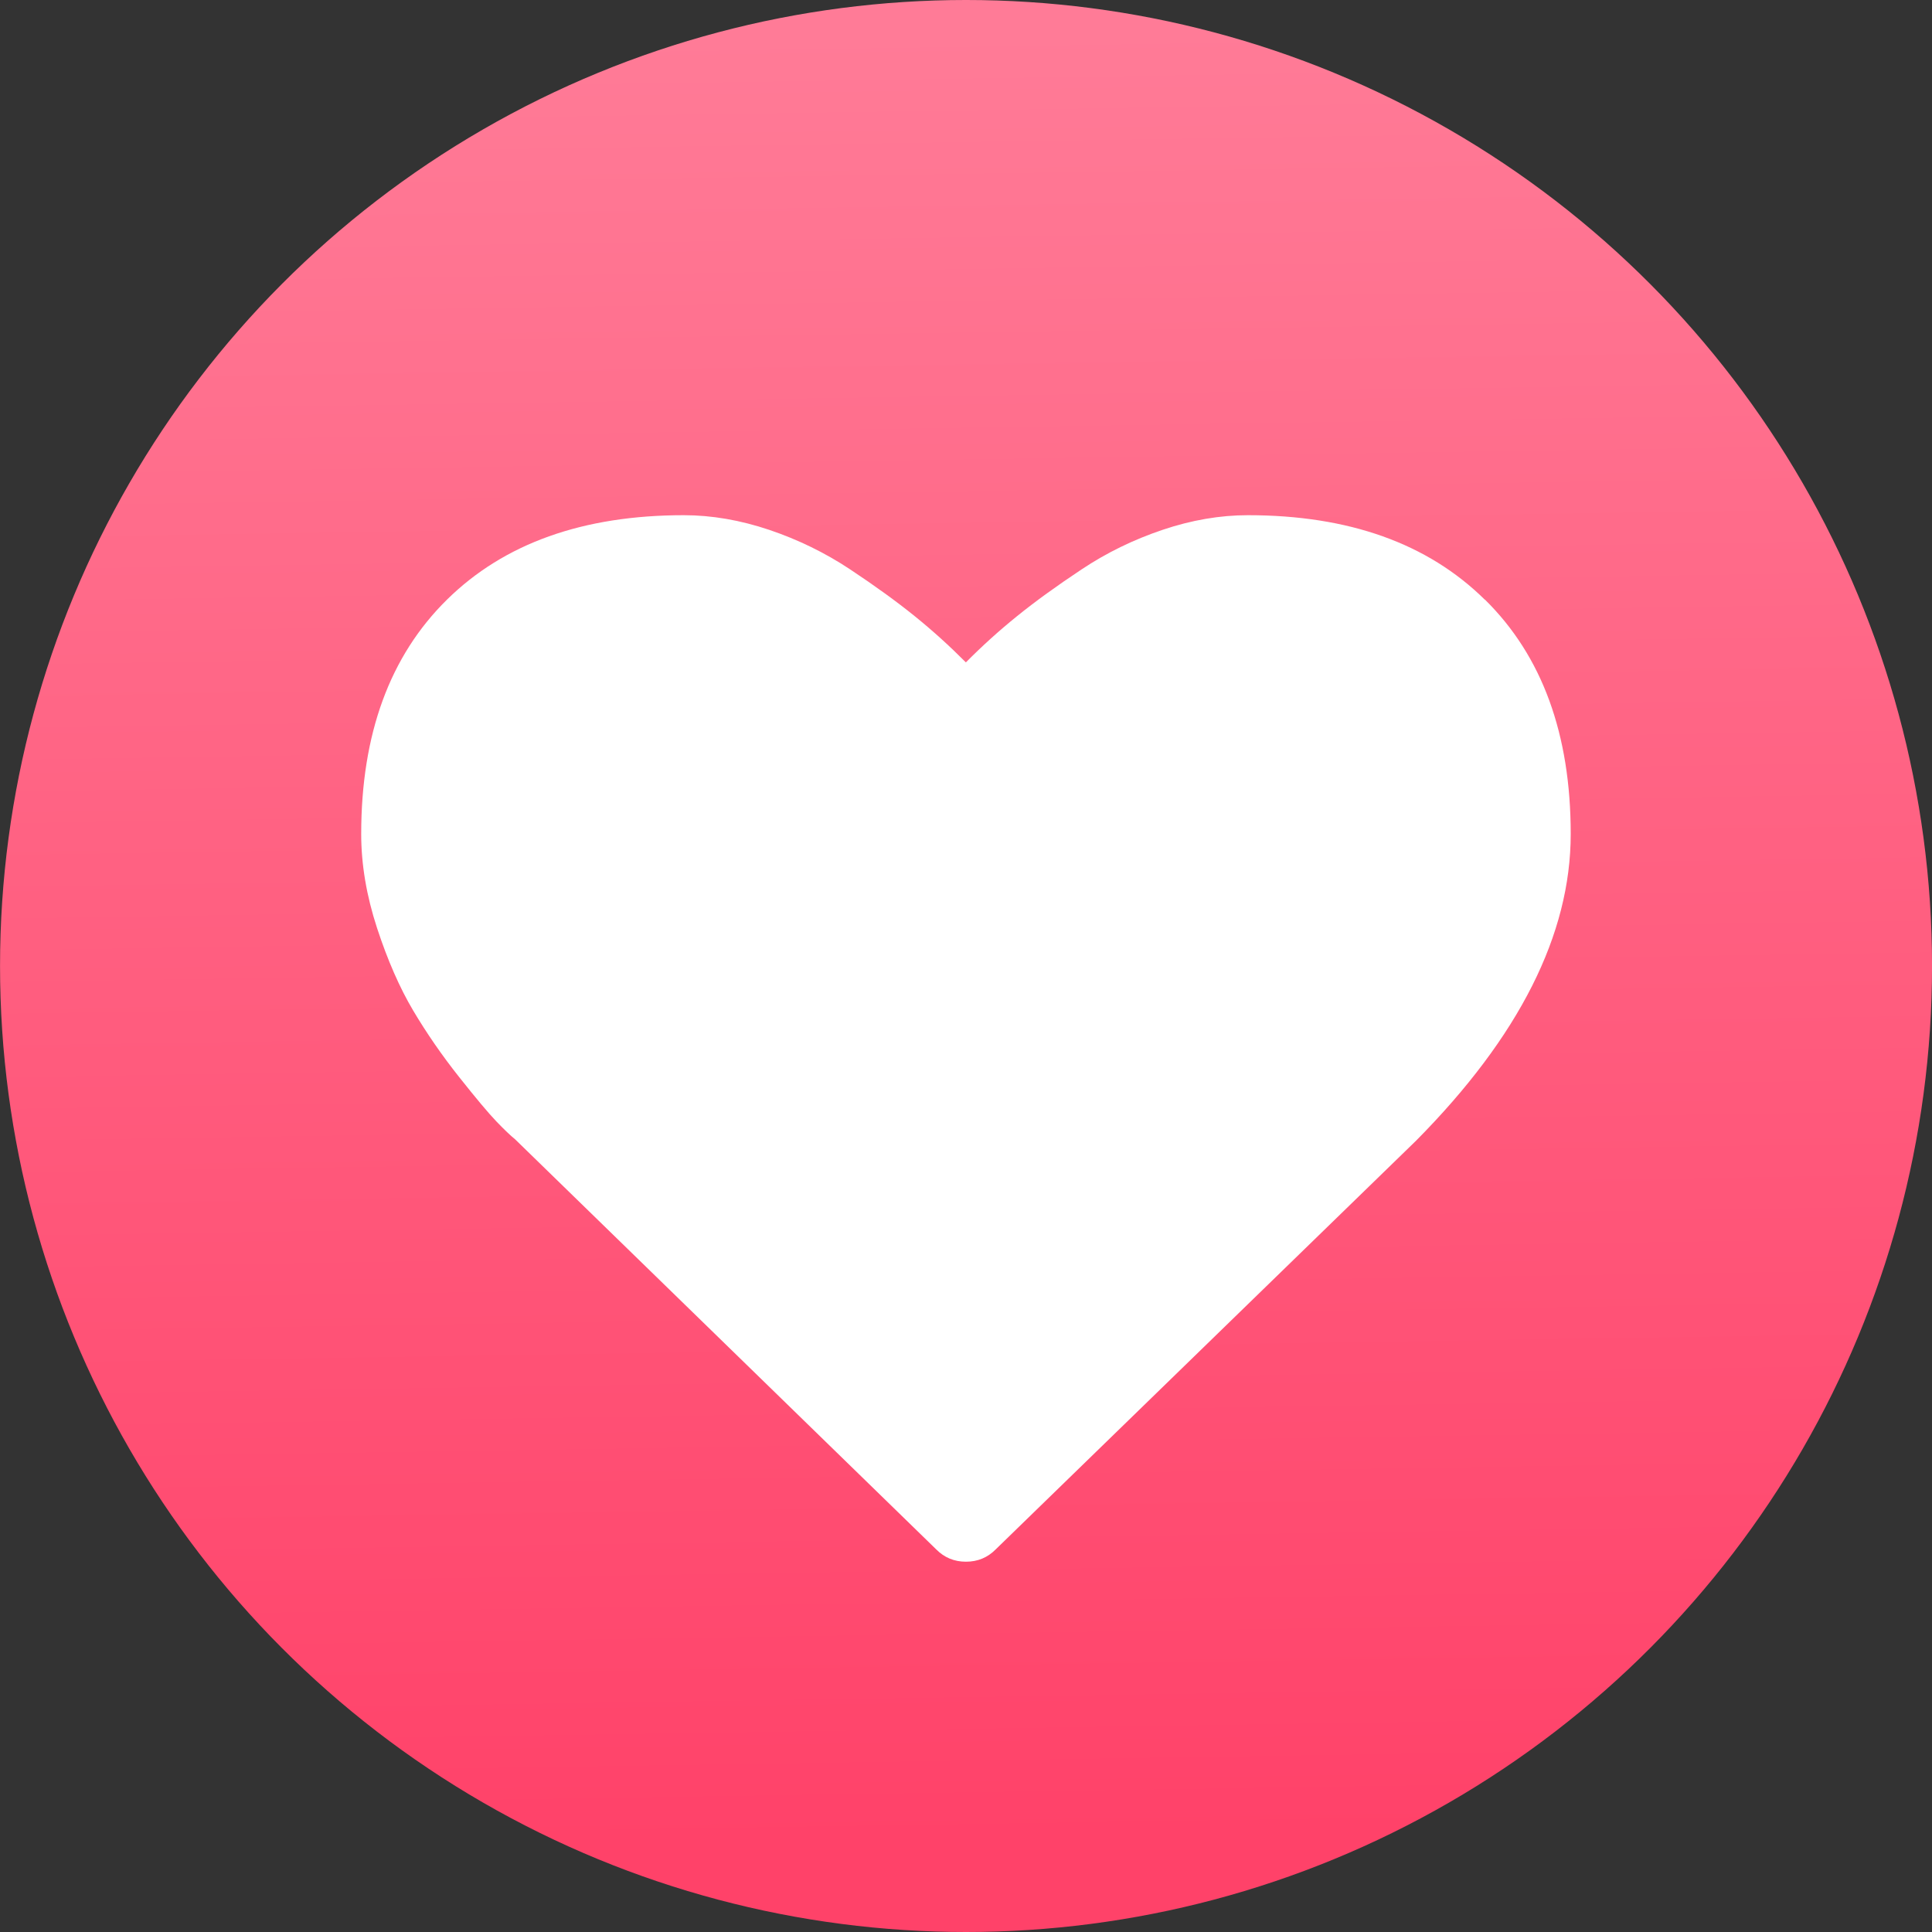 <svg xmlns="http://www.w3.org/2000/svg" viewBox="0 0 48 48">
  <rect x="0" y="0" width="48" height="48" fill="#333333" stroke="none"/>
  <defs>
    <linearGradient gradientUnits="userSpaceOnUse" y2="-39.971" x2="24.03" y1="4.951" x1="24.722" id="0">
      <stop stop-color="#ff4269" />
      <stop stop-color="#ff7b97" offset="1" />
    </linearGradient>
  </defs>
  <g enable-background="new">
    <circle r="24" cy="-16.756" cx="24.692" fill="url(#0)" fill-rule="evenodd" transform="matrix(1 0 0 1-.691 40.756)" />
    <path d="m75.27-10.976c-1.42-1.4-3.382-2.099-5.886-2.099-.693 0-1.4.121-2.121.364-.721.243-1.392.57-2.01.982-.621.412-1.154.798-1.602 1.16-.447.361-.872.745-1.274 1.151-.403-.406-.827-.79-1.274-1.151-.447-.361-.981-.748-1.602-1.16-.621-.412-1.291-.739-2.01-.982-.721-.242-1.428-.364-2.121-.364-2.504 0-4.466.7-5.886 2.099-1.42 1.399-2.13 3.34-2.13 5.823 0 .756.132 1.535.394 2.336.263.801.562 1.484.897 2.048.335.564.715 1.114 1.14 1.65.425.536.735.905.931 1.109.195.203.349.35.461.44l10.464 10.19c.201.203.447.305.738.305.291 0 .537-.102.738-.305l10.447-10.157c2.56-2.584 3.84-5.123 3.84-7.617 0-2.483-.71-4.424-2.13-5.823" fill="#fff" fill-opacity="1" transform="matrix(1 0 0 1-38.38 25.875)" />
  </g>
</svg>